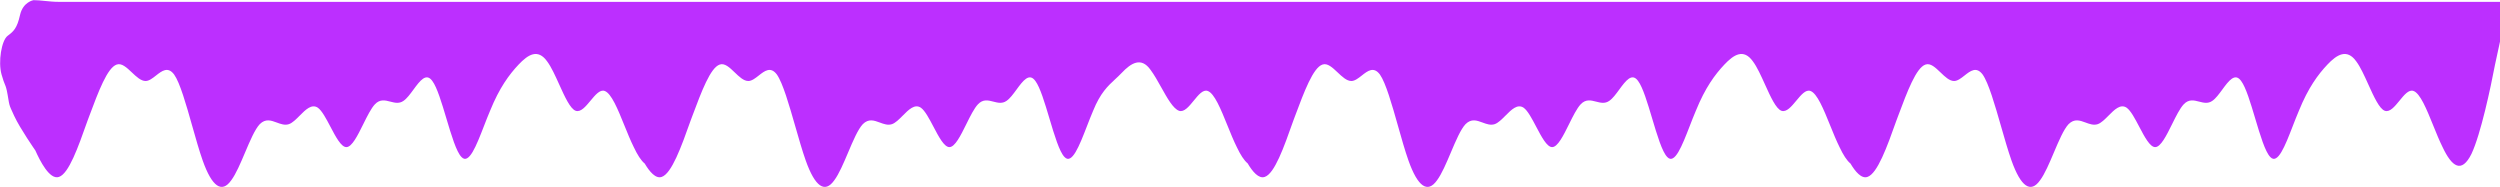 <?xml version="1.0" encoding="UTF-8"?> <svg xmlns="http://www.w3.org/2000/svg" width="8055" height="603" viewBox="0 0 8055 603" fill="none"> <path fill-rule="evenodd" clip-rule="evenodd" d="M114 484.991C114 484.991 64.5 413.999 46 373.989L44.95 371.719C35.917 352.187 32.477 344.75 30.349 336.956C29.041 332.164 28.228 327.236 26.916 319.279C26.271 315.366 25.505 310.721 24.499 305C20.857 284.27 18.785 279.235 15.645 271.603C13.18 265.613 10.057 258.023 5 239.991C-6.5 198.982 5 129.999 24.5 115.491C44 100.982 55 90.992 64.5 48.491C74.001 5.99 108.001 0.5 108.001 0.5C119.316 0.501 131.487 1.721 144.352 3.011C158.774 4.457 174.067 5.991 190 5.991H282H376H469H561H653H745H837H931H1024H1116H1208H1300H1393H1487H1579H1671H1763H1855H1948L2040 5.991H2056H2132H2225H2319H2411H2503H2596H2688H2780H2874H2967H3059H3151H3243H3336H3430H3522H3614H3707H3799H3891H3983H3985H3999H4075H4078H4154H4167H4170H4261H4354H4446H4538H4630H4722H4816H4909H5001H5093H5185H5278H5372H5464H5556H5648H5740H5833H5925H5927H5941H6017H6019H6095H6110H6111H6204H6296H6388H6481H6573H6665H6759H6852H6944H7036H7128H7221H7315H7407H7499H7592H7684H7776H7870H7963H8039H8055V133.991L8039 207.991C8024.8 282.491 7993.17 432.133 7963 495.991C7931.05 559.848 7900.17 537.848 7870 473.991C7859.78 453.57 7849.75 428.788 7839.79 404.174C7818.61 351.821 7797.73 300.23 7776 292.991C7761.08 287.729 7746.23 305.916 7731.18 324.365C7715.78 343.232 7700.15 362.371 7684 356.991C7666.33 350.758 7648.76 311.902 7630.82 272.218C7618.12 244.133 7605.24 215.633 7592 197.991C7561.82 155.419 7529.17 176.062 7499 207.991C7468.82 239.919 7437.17 282.491 7407 356.991C7400.25 372.734 7393.59 389.903 7387 406.892C7362.41 470.293 7338.8 531.172 7315 505.991C7298.42 489.417 7282.33 435.506 7266.22 381.532C7251.3 331.525 7236.37 281.464 7221 260.991C7201.09 232.907 7180.88 260.465 7160.26 288.584C7149.62 303.091 7138.87 317.747 7128 324.991C7114.09 334.806 7099.86 331.119 7085.6 327.426C7068.95 323.11 7052.26 318.785 7036 335.991C7023.68 349.03 7011.11 374.434 6998.49 399.93C6980.22 436.864 6961.85 473.991 6944 473.991C6927.17 473.991 6909.89 441.113 6892.65 408.337C6878.98 382.34 6865.35 356.406 6852 346.991C6832.13 333.753 6812.68 353.362 6793.55 372.643C6781.92 384.365 6770.41 395.967 6759 399.991C6745.66 404.435 6732.64 399.601 6719.68 394.786C6701.59 388.071 6683.61 381.394 6665 399.991C6649.24 416.669 6633.56 453.698 6617.62 491.332C6603.05 525.741 6588.26 560.658 6573 580.991C6542.82 623.562 6511.17 602.133 6481 516.991C6470.09 486.219 6458.86 447.068 6447.55 407.605C6427.55 337.878 6407.27 267.176 6388 239.991C6367.93 213.25 6348.68 228.388 6329.66 243.344C6318.4 252.199 6307.22 260.991 6296 260.991C6281.04 260.991 6266.54 247.043 6252.25 233.299C6236.01 217.683 6220.05 202.33 6204 207.991C6173.95 218.001 6145.53 293.99 6115.67 373.837C6113.79 378.878 6111.9 383.935 6110 388.991C6079.82 474.133 6048.95 559.348 6017 569.991C5997.71 576.793 5977.83 553.22 5962.29 526.984C5950.47 517.42 5938.75 498.886 5927 473.991C5916.81 453.605 5906.8 428.873 5896.85 404.302C5875.64 351.905 5854.73 300.236 5833 292.991C5818.09 287.728 5803 305.918 5787.68 324.368C5772.02 343.233 5756.14 362.371 5740 356.991C5722.34 350.756 5704.75 311.873 5686.8 272.174C5674.1 244.103 5661.22 215.624 5648 197.991C5617.85 155.419 5586.15 176.062 5556 207.991C5525.85 239.919 5494.15 282.491 5464 356.991C5457.28 372.678 5450.64 389.781 5444.08 406.71C5419.46 470.177 5395.8 531.196 5372 505.991C5355.43 489.416 5339.33 435.498 5323.22 381.52C5308.29 331.517 5293.35 281.462 5278 260.991C5258.11 232.898 5237.87 260.482 5217.23 288.611C5206.6 303.108 5195.86 317.751 5185 324.991C5171.1 334.806 5156.87 331.119 5142.61 327.426C5125.94 323.11 5109.25 318.785 5093 335.991C5080.69 349.024 5068.13 374.412 5055.51 399.896C5037.23 436.842 5018.84 473.991 5001 473.991C4984.18 473.991 4966.88 441.102 4949.64 408.32C4935.97 382.328 4922.33 356.404 4909 346.991C4889.14 333.75 4869.67 353.371 4850.53 372.656C4838.9 384.374 4827.39 395.968 4816 399.991C4802.67 404.434 4789.65 399.602 4776.68 394.788C4758.59 388.072 4740.59 381.393 4722 399.991C4706.25 416.672 4690.56 453.709 4674.61 491.35C4660.03 525.754 4645.24 560.661 4630 580.991C4599.85 623.562 4568.15 602.133 4538 516.991C4526.94 485.759 4515.67 445.898 4504.35 405.838L4504.35 405.835C4484.8 336.685 4465.09 266.946 4446 239.991C4425.95 213.246 4406.68 228.393 4387.65 243.351C4376.39 252.204 4365.21 260.991 4354 260.991C4339.08 260.991 4324.37 247.079 4309.85 233.351C4293.33 217.718 4277.05 202.324 4261 207.991C4230.9 218.028 4202.36 294.392 4172.43 374.471C4170.63 379.302 4168.81 384.146 4167 388.991L4166.24 391.12C4136.35 475.549 4106.65 559.437 4075 569.991C4055.6 576.839 4035.57 552.901 4019.98 526.454C4008.2 516.744 3996.55 498.434 3985 473.991C3974.78 453.57 3964.75 428.788 3954.79 404.174L3954.79 404.172C3933.61 351.82 3912.73 300.23 3891 292.991C3876.08 287.729 3861.23 305.916 3846.18 324.366C3830.78 343.232 3815.15 362.371 3799 356.991C3779.92 350.261 3760.96 316.283 3741.52 281.445C3730.21 261.189 3718.75 240.642 3707 224.991C3676.82 182.419 3644.17 203.062 3614 234.991C3607.15 242.243 3600.21 248.652 3593.24 255.099C3569.52 277.034 3545.32 299.414 3522 356.991C3515.25 372.734 3508.59 389.903 3502 406.892C3477.41 470.293 3453.8 531.172 3430 505.991C3413.41 489.417 3397.33 435.506 3381.22 381.531C3366.3 331.525 3351.36 281.464 3336 260.991C3316.09 232.907 3295.88 260.465 3275.26 288.585C3264.62 303.091 3253.87 317.747 3243 324.991C3229.09 334.806 3214.86 331.119 3200.6 327.426C3183.95 323.11 3167.26 318.785 3151 335.991C3138.68 349.03 3126.11 374.434 3113.49 399.93C3095.22 436.865 3076.85 473.991 3059 473.991C3042.17 473.991 3024.89 441.113 3007.65 408.336C2993.98 382.339 2980.35 356.406 2967 346.991C2947.13 333.753 2927.68 353.362 2908.55 372.643C2896.92 384.365 2885.41 395.967 2874 399.991C2860.66 404.435 2847.64 399.601 2834.68 394.786C2816.59 388.071 2798.61 381.394 2780 399.991C2764.24 416.67 2748.56 453.698 2732.62 491.333L2732.62 491.336C2718.04 525.744 2703.26 560.659 2688 580.991C2657.82 623.562 2626.17 602.133 2596 516.991C2585.09 486.218 2573.86 447.067 2562.55 407.603C2542.55 337.877 2522.27 267.176 2503 239.991C2482.93 213.25 2463.68 228.388 2444.66 243.344C2433.4 252.199 2422.22 260.991 2411 260.991C2396.04 260.991 2381.54 247.043 2367.25 233.299C2351.01 217.683 2335.05 202.33 2319 207.991C2288.95 218.002 2260.53 293.992 2230.67 373.841C2228.79 378.881 2226.9 383.936 2225 388.991C2194.82 474.133 2163.95 559.348 2132 569.991C2112.71 576.793 2092.83 553.219 2077.29 526.984C2065.47 517.419 2053.75 498.886 2042 473.991C2031.81 453.605 2021.8 428.874 2011.85 404.303L2011.85 404.302C1990.64 351.904 1969.73 300.236 1948 292.991C1933.09 287.728 1918 305.918 1902.68 324.368C1887.02 343.233 1871.14 362.371 1855 356.991C1837.34 350.756 1819.75 311.872 1801.8 272.173L1801.8 272.172C1789.1 244.102 1776.22 215.624 1763 197.991C1732.85 155.419 1701.15 176.062 1671 207.991C1640.85 239.919 1609.15 282.491 1579 356.991C1572.28 372.678 1565.64 389.781 1559.08 406.71C1534.46 470.177 1510.8 531.196 1487 505.991C1470.43 489.416 1454.33 435.499 1438.22 381.521L1438.22 381.519L1438.22 381.518C1423.29 331.516 1408.35 281.462 1393 260.991C1373.11 232.898 1352.87 260.482 1332.23 288.611C1321.6 303.109 1310.86 317.751 1300 324.991C1286.1 334.806 1271.87 331.119 1257.61 327.426C1240.94 323.11 1224.25 318.785 1208 335.991C1195.69 349.024 1183.13 374.412 1170.51 399.896L1170.51 399.897C1152.23 436.843 1133.84 473.991 1116 473.991C1099.18 473.991 1081.88 441.102 1064.64 408.319C1050.97 382.328 1037.33 356.404 1024 346.991C1004.14 333.75 984.67 353.371 965.53 372.656C953.9 384.374 942.394 395.968 931 399.991C917.673 404.434 904.653 399.602 891.683 394.788C873.589 388.072 855.593 381.393 837 399.991C821.249 416.672 805.557 453.71 789.609 491.351C775.032 525.754 760.243 560.661 745 580.991C714.853 623.562 683.147 602.133 653 516.991C641.942 485.759 630.674 445.897 619.35 405.837C599.802 336.686 580.088 266.946 561 239.991C540.947 213.246 521.678 228.393 502.648 243.351C491.386 252.204 480.208 260.991 469 260.991C454.076 260.991 439.368 247.078 424.855 233.351C408.327 217.718 392.052 202.324 376 207.991C345.896 218.028 317.356 294.396 287.43 374.476L287.425 374.49L287.42 374.504C285.618 379.324 283.812 384.157 282 388.991L281.246 391.12L281.246 391.12C251.354 475.549 221.654 559.436 190 569.991C159.854 580.633 128.187 516.919 114 484.991Z" fill="#BC2FFF"></path> </svg> 